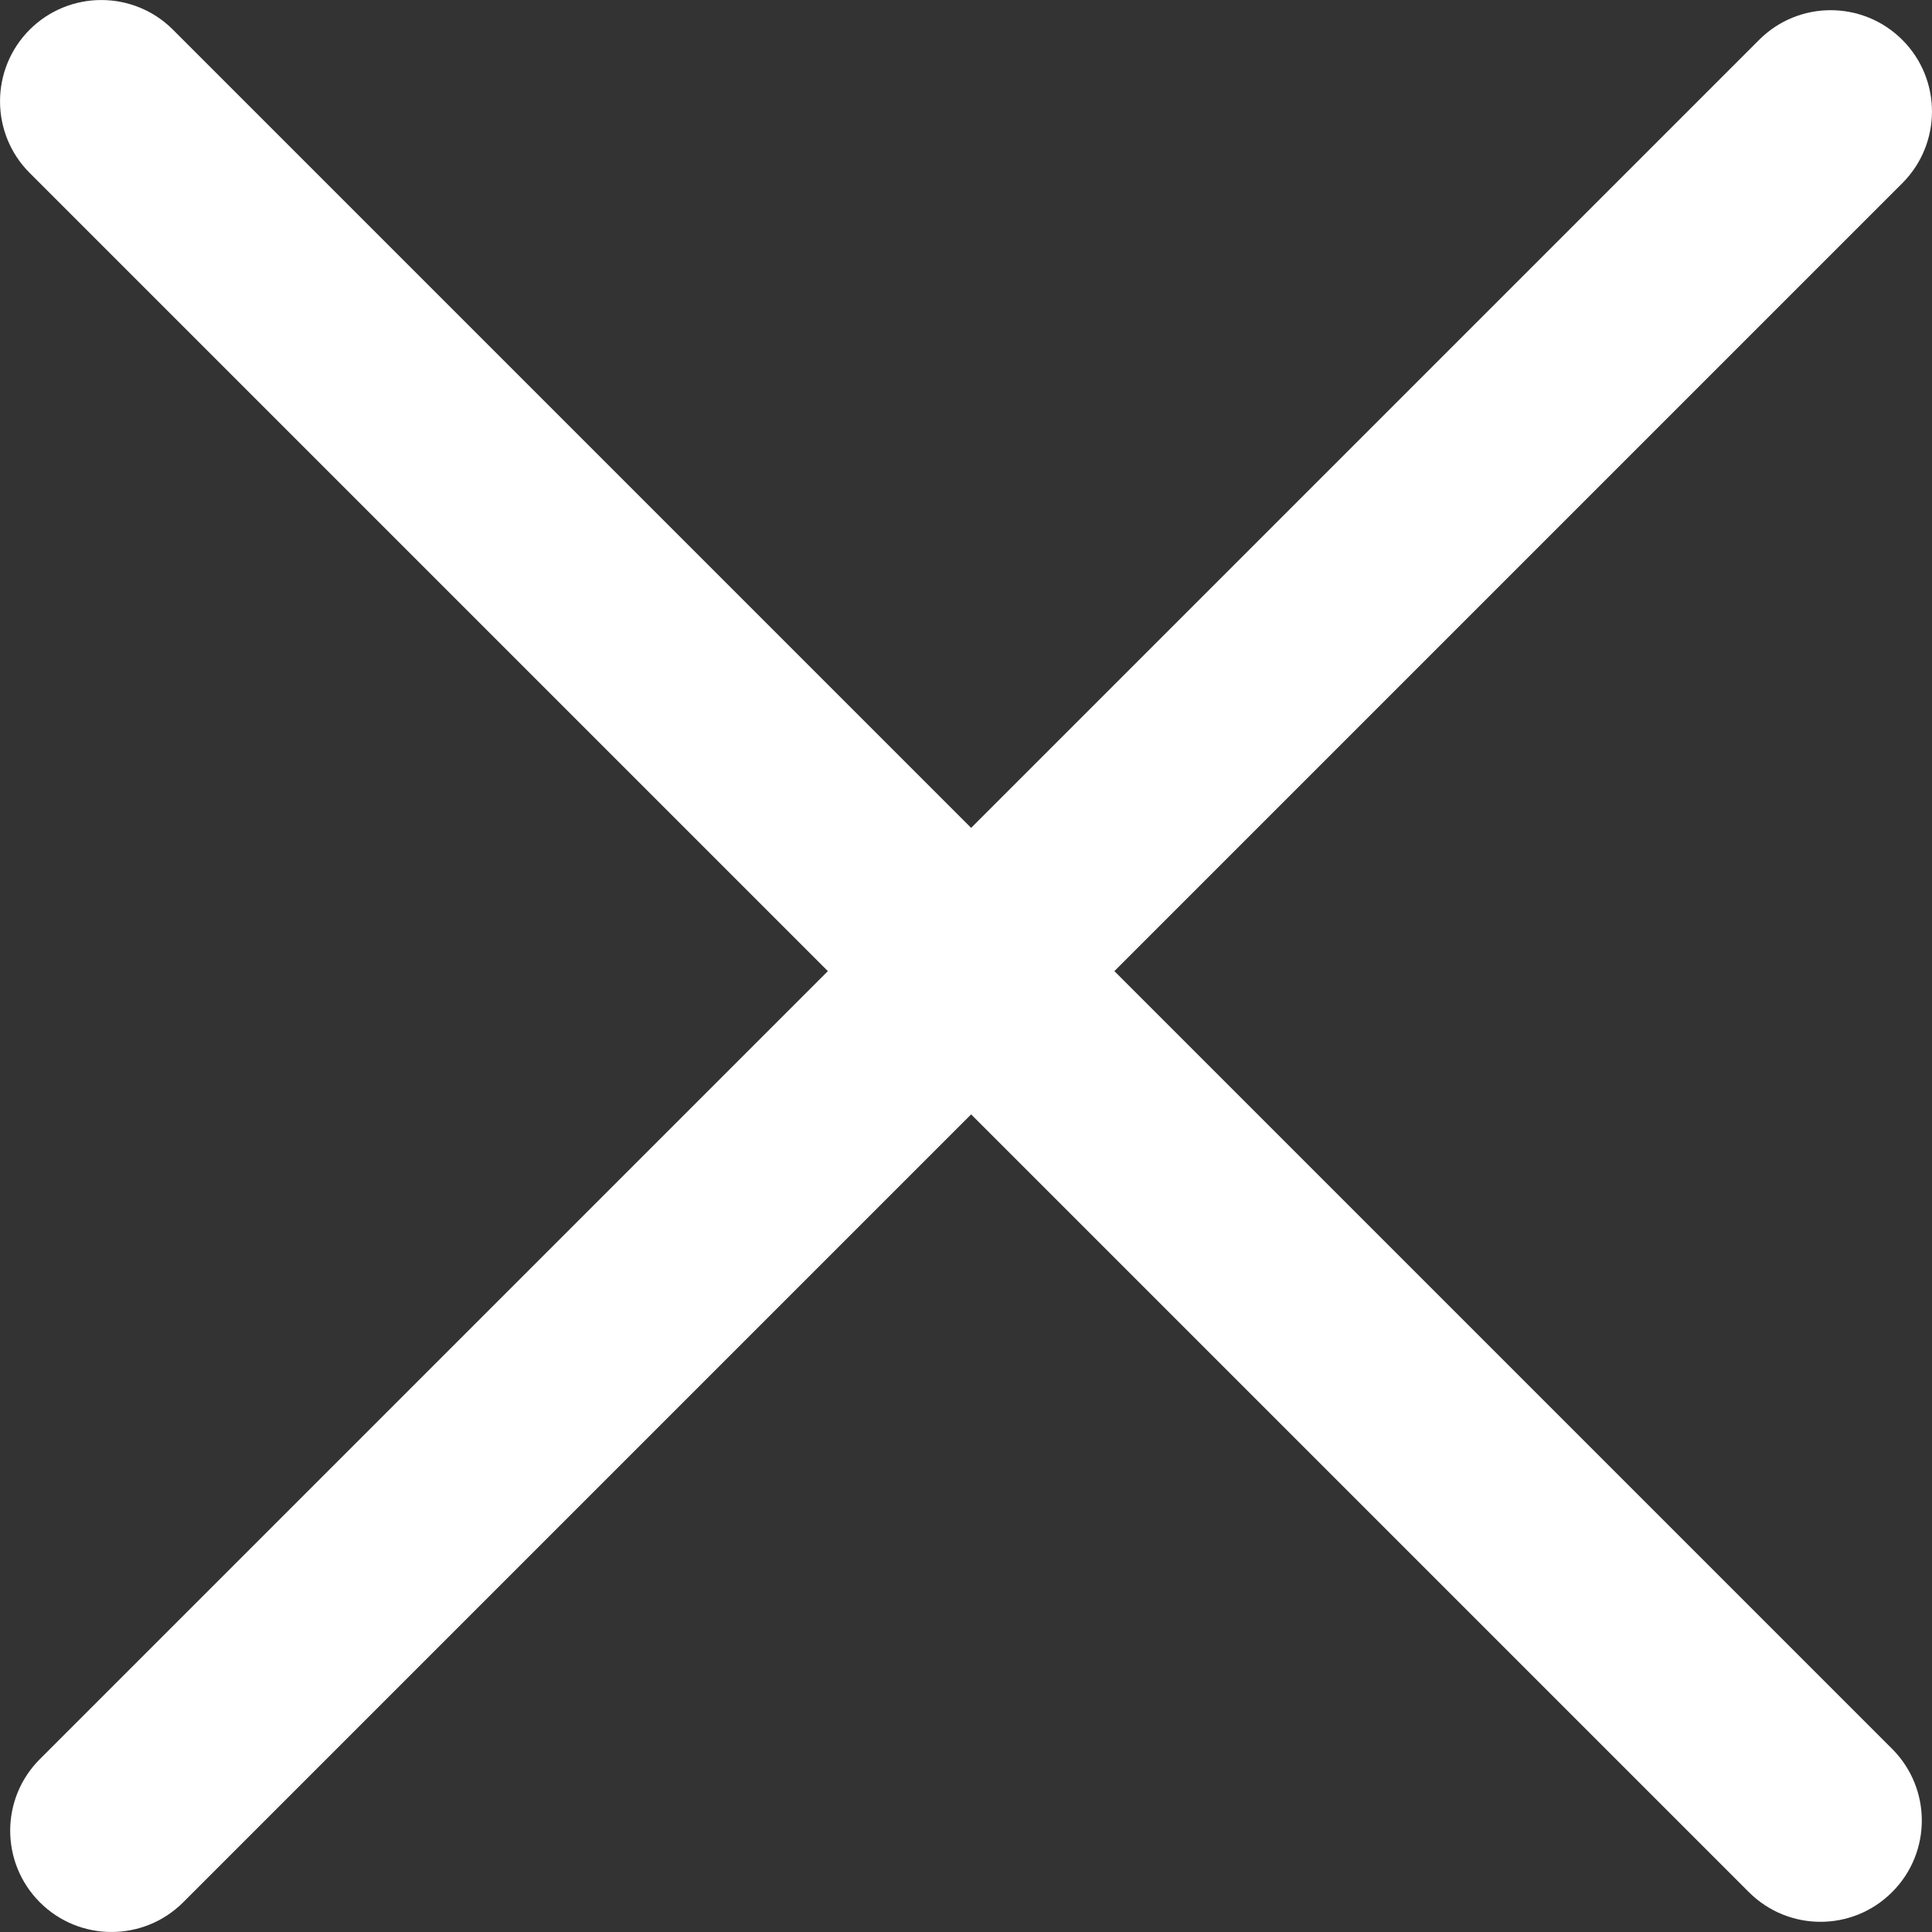 <svg width="20" height="20" viewBox="0 0 20 20" fill="none" xmlns="http://www.w3.org/2000/svg">
<rect x="0" y="0" width="20" height="20" fill="#333333" stroke="none"/>
<path d="M0.307 0.307C0.717 -0.102 1.381 -0.102 1.79 0.307L19.587 18.104C19.997 18.514 19.997 19.178 19.587 19.587C19.178 19.997 18.514 19.997 18.104 19.587L0.307 1.79C-0.102 1.381 -0.102 0.717 0.307 0.307Z" fill="white"/>
<path d="M0.413 19.693C0.003 19.283 0.003 18.619 0.413 18.21L18.21 0.413C18.619 0.003 19.283 0.003 19.693 0.413C20.102 0.822 20.102 1.486 19.693 1.896L1.896 19.693C1.486 20.102 0.822 20.102 0.413 19.693Z" fill="white"/>
</svg>
